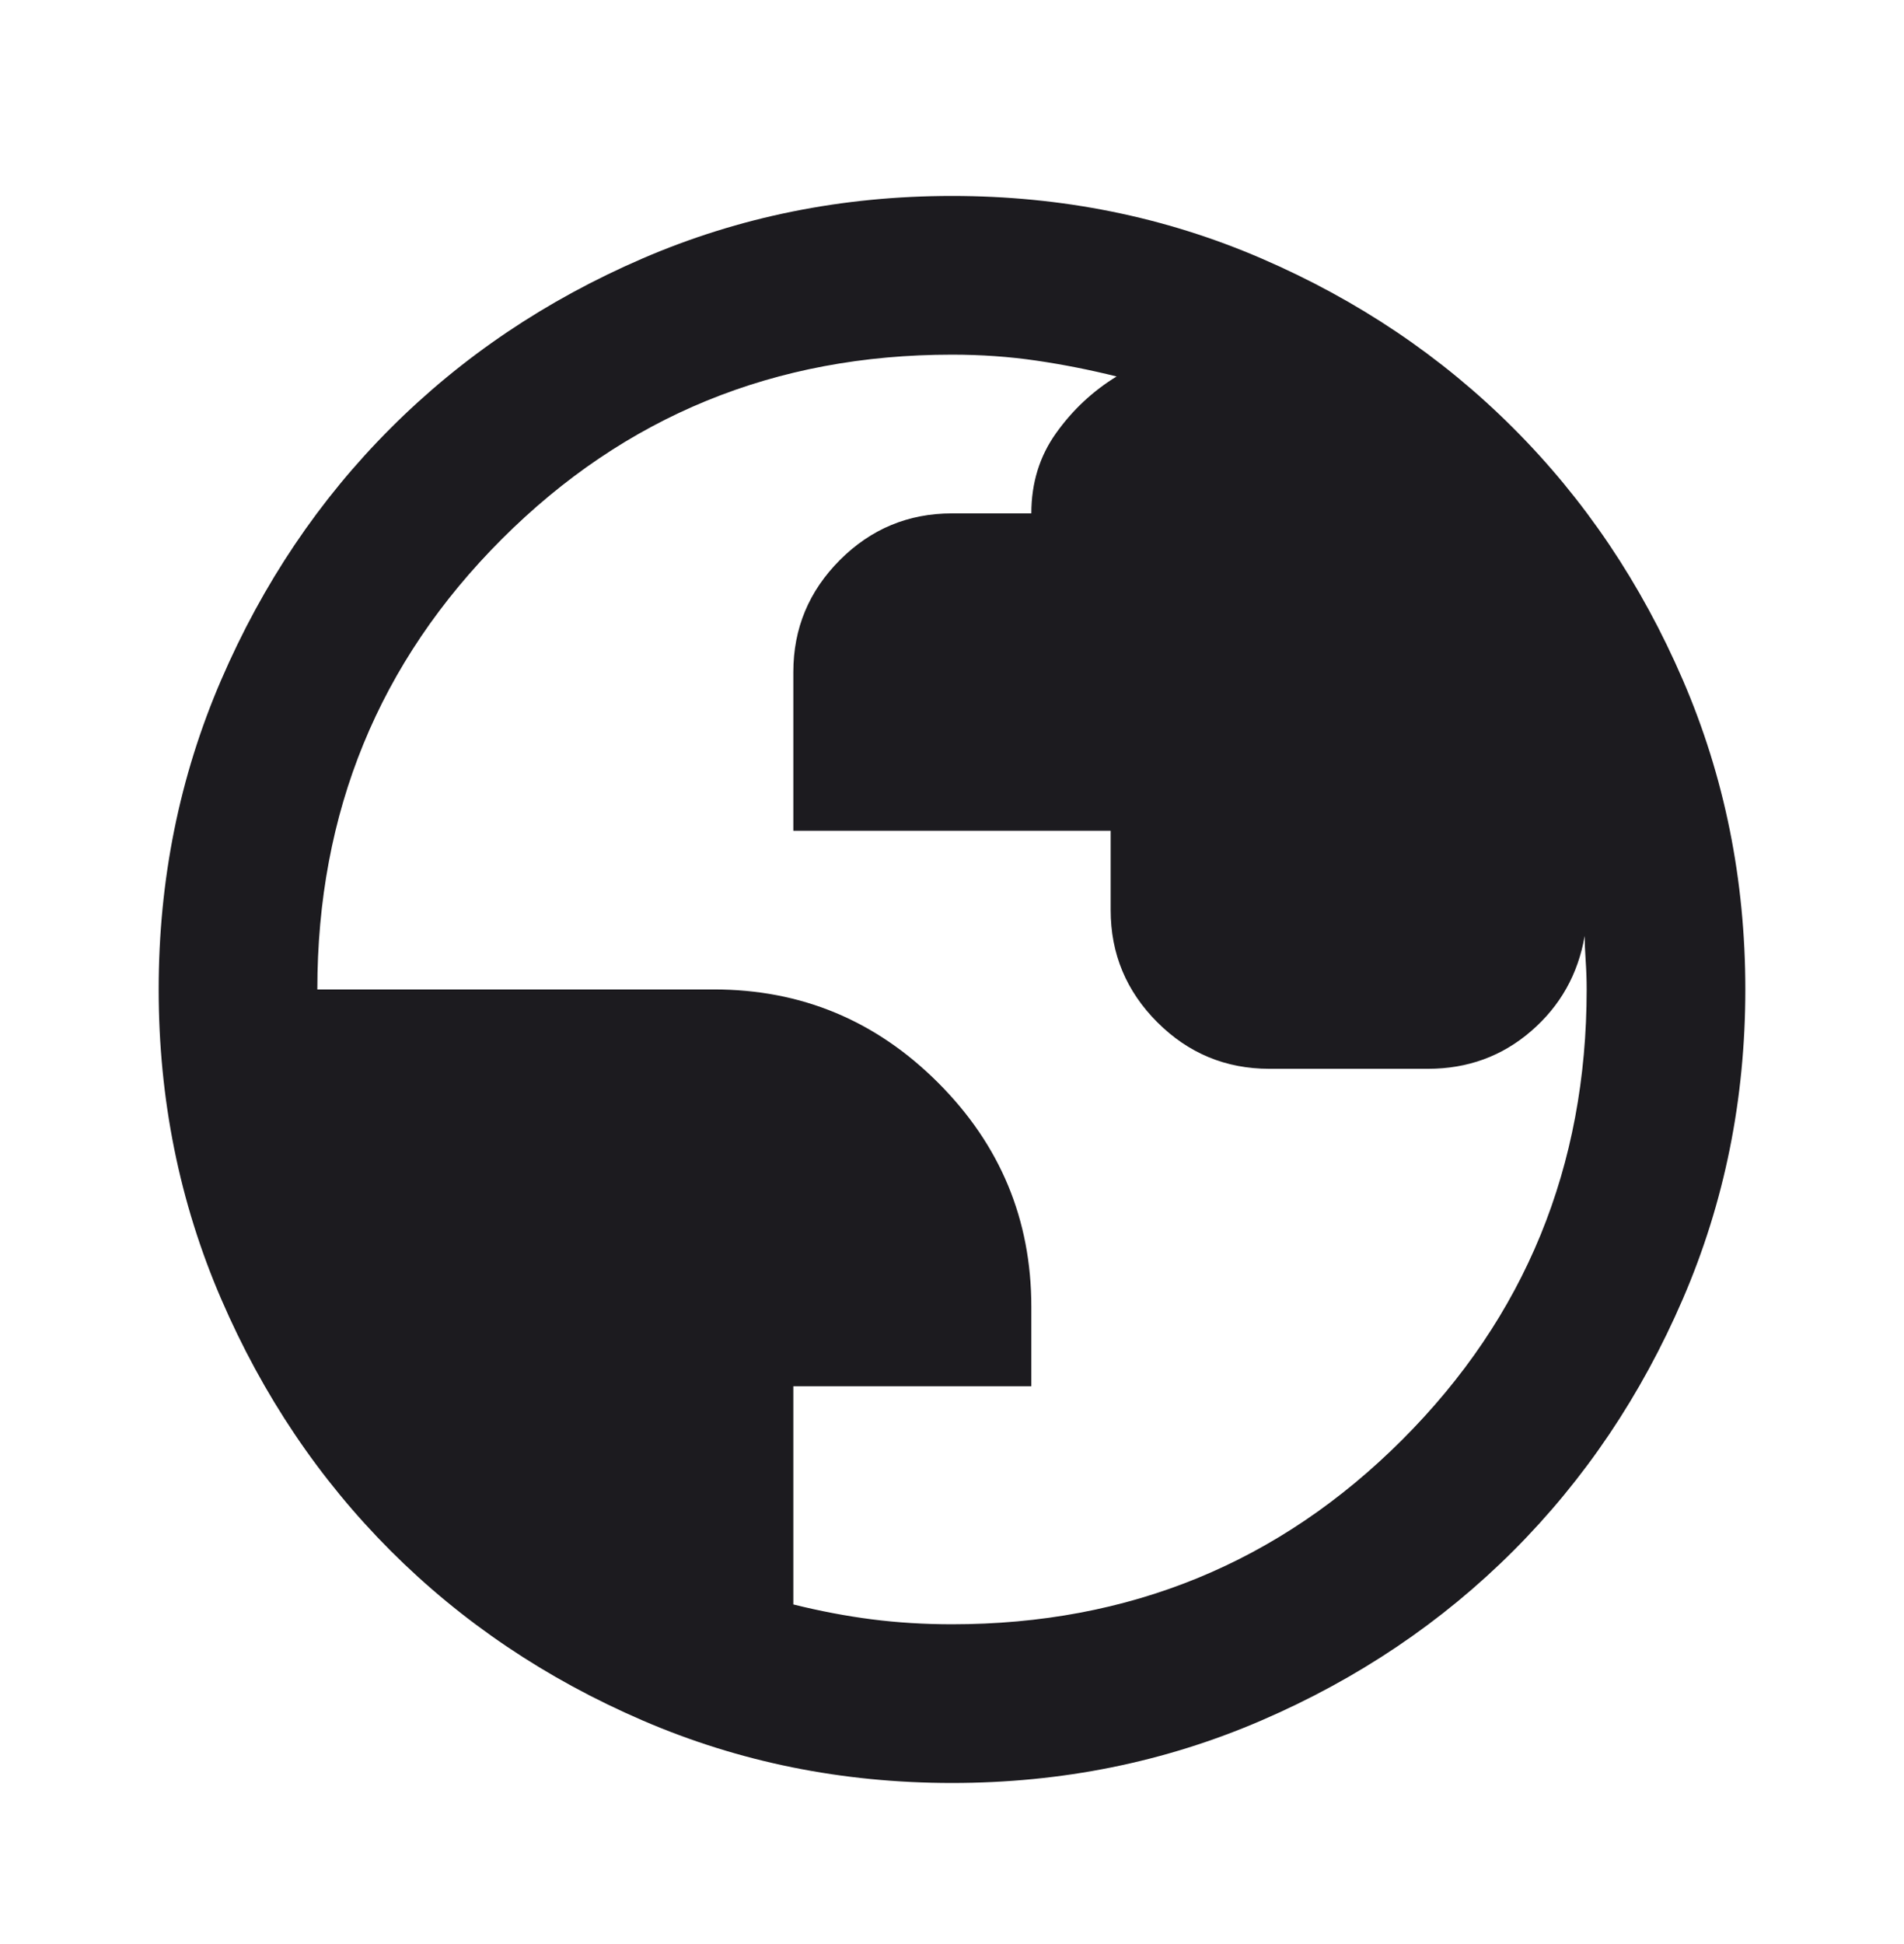 <svg width="48" height="49" viewBox="0 0 48 49" fill="none" xmlns="http://www.w3.org/2000/svg">
<mask id="mask0_1_2993" style="mask-type:alpha" maskUnits="userSpaceOnUse" x="0" y="0" width="48" height="49">
<rect y="0.939" width="48" height="48" fill="#D9D9D9"/>
</mask>
<g mask="url(#mask0_1_2993)">
<path d="M24 44.94C21.233 44.94 18.633 44.414 16.2 43.364C13.767 42.315 11.65 40.889 9.85 39.09C8.05 37.289 6.625 35.173 5.575 32.739C4.525 30.306 4 27.706 4 24.939C4 22.173 4.525 19.573 5.575 17.14C6.625 14.706 8.05 12.589 9.85 10.79C11.65 8.989 13.767 7.564 16.2 6.514C18.633 5.464 21.233 4.939 24 4.939C26.767 4.939 29.367 5.464 31.8 6.514C34.233 7.564 36.35 8.989 38.15 10.79C39.95 12.589 41.375 14.706 42.425 17.14C43.475 19.573 44 22.173 44 24.939C44 27.706 43.475 30.306 42.425 32.739C41.375 35.173 39.95 37.289 38.15 39.09C36.35 40.889 34.233 42.315 31.8 43.364C29.367 44.414 26.767 44.94 24 44.94ZM24 40.94C28.467 40.94 32.25 39.389 35.35 36.289C38.45 33.19 40 29.406 40 24.939C40 24.706 39.992 24.465 39.975 24.215C39.958 23.965 39.95 23.756 39.95 23.59C39.783 24.556 39.333 25.356 38.6 25.989C37.867 26.623 37 26.939 36 26.939H32C30.9 26.939 29.958 26.548 29.175 25.765C28.392 24.981 28 24.04 28 22.939V20.939H20V16.939C20 15.839 20.392 14.898 21.175 14.114C21.958 13.331 22.9 12.94 24 12.94H26C26 12.173 26.208 11.498 26.625 10.915C27.042 10.331 27.55 9.856 28.15 9.489C27.483 9.323 26.808 9.189 26.125 9.089C25.442 8.989 24.733 8.939 24 8.939C19.533 8.939 15.75 10.489 12.65 13.589C9.55 16.689 8 20.473 8 24.939H18C20.2 24.939 22.083 25.723 23.65 27.29C25.217 28.856 26 30.739 26 32.94V34.94H20V40.44C20.667 40.606 21.325 40.731 21.975 40.815C22.625 40.898 23.3 40.94 24 40.94Z" fill="#1C1B1F"/>
</g>
</svg>
